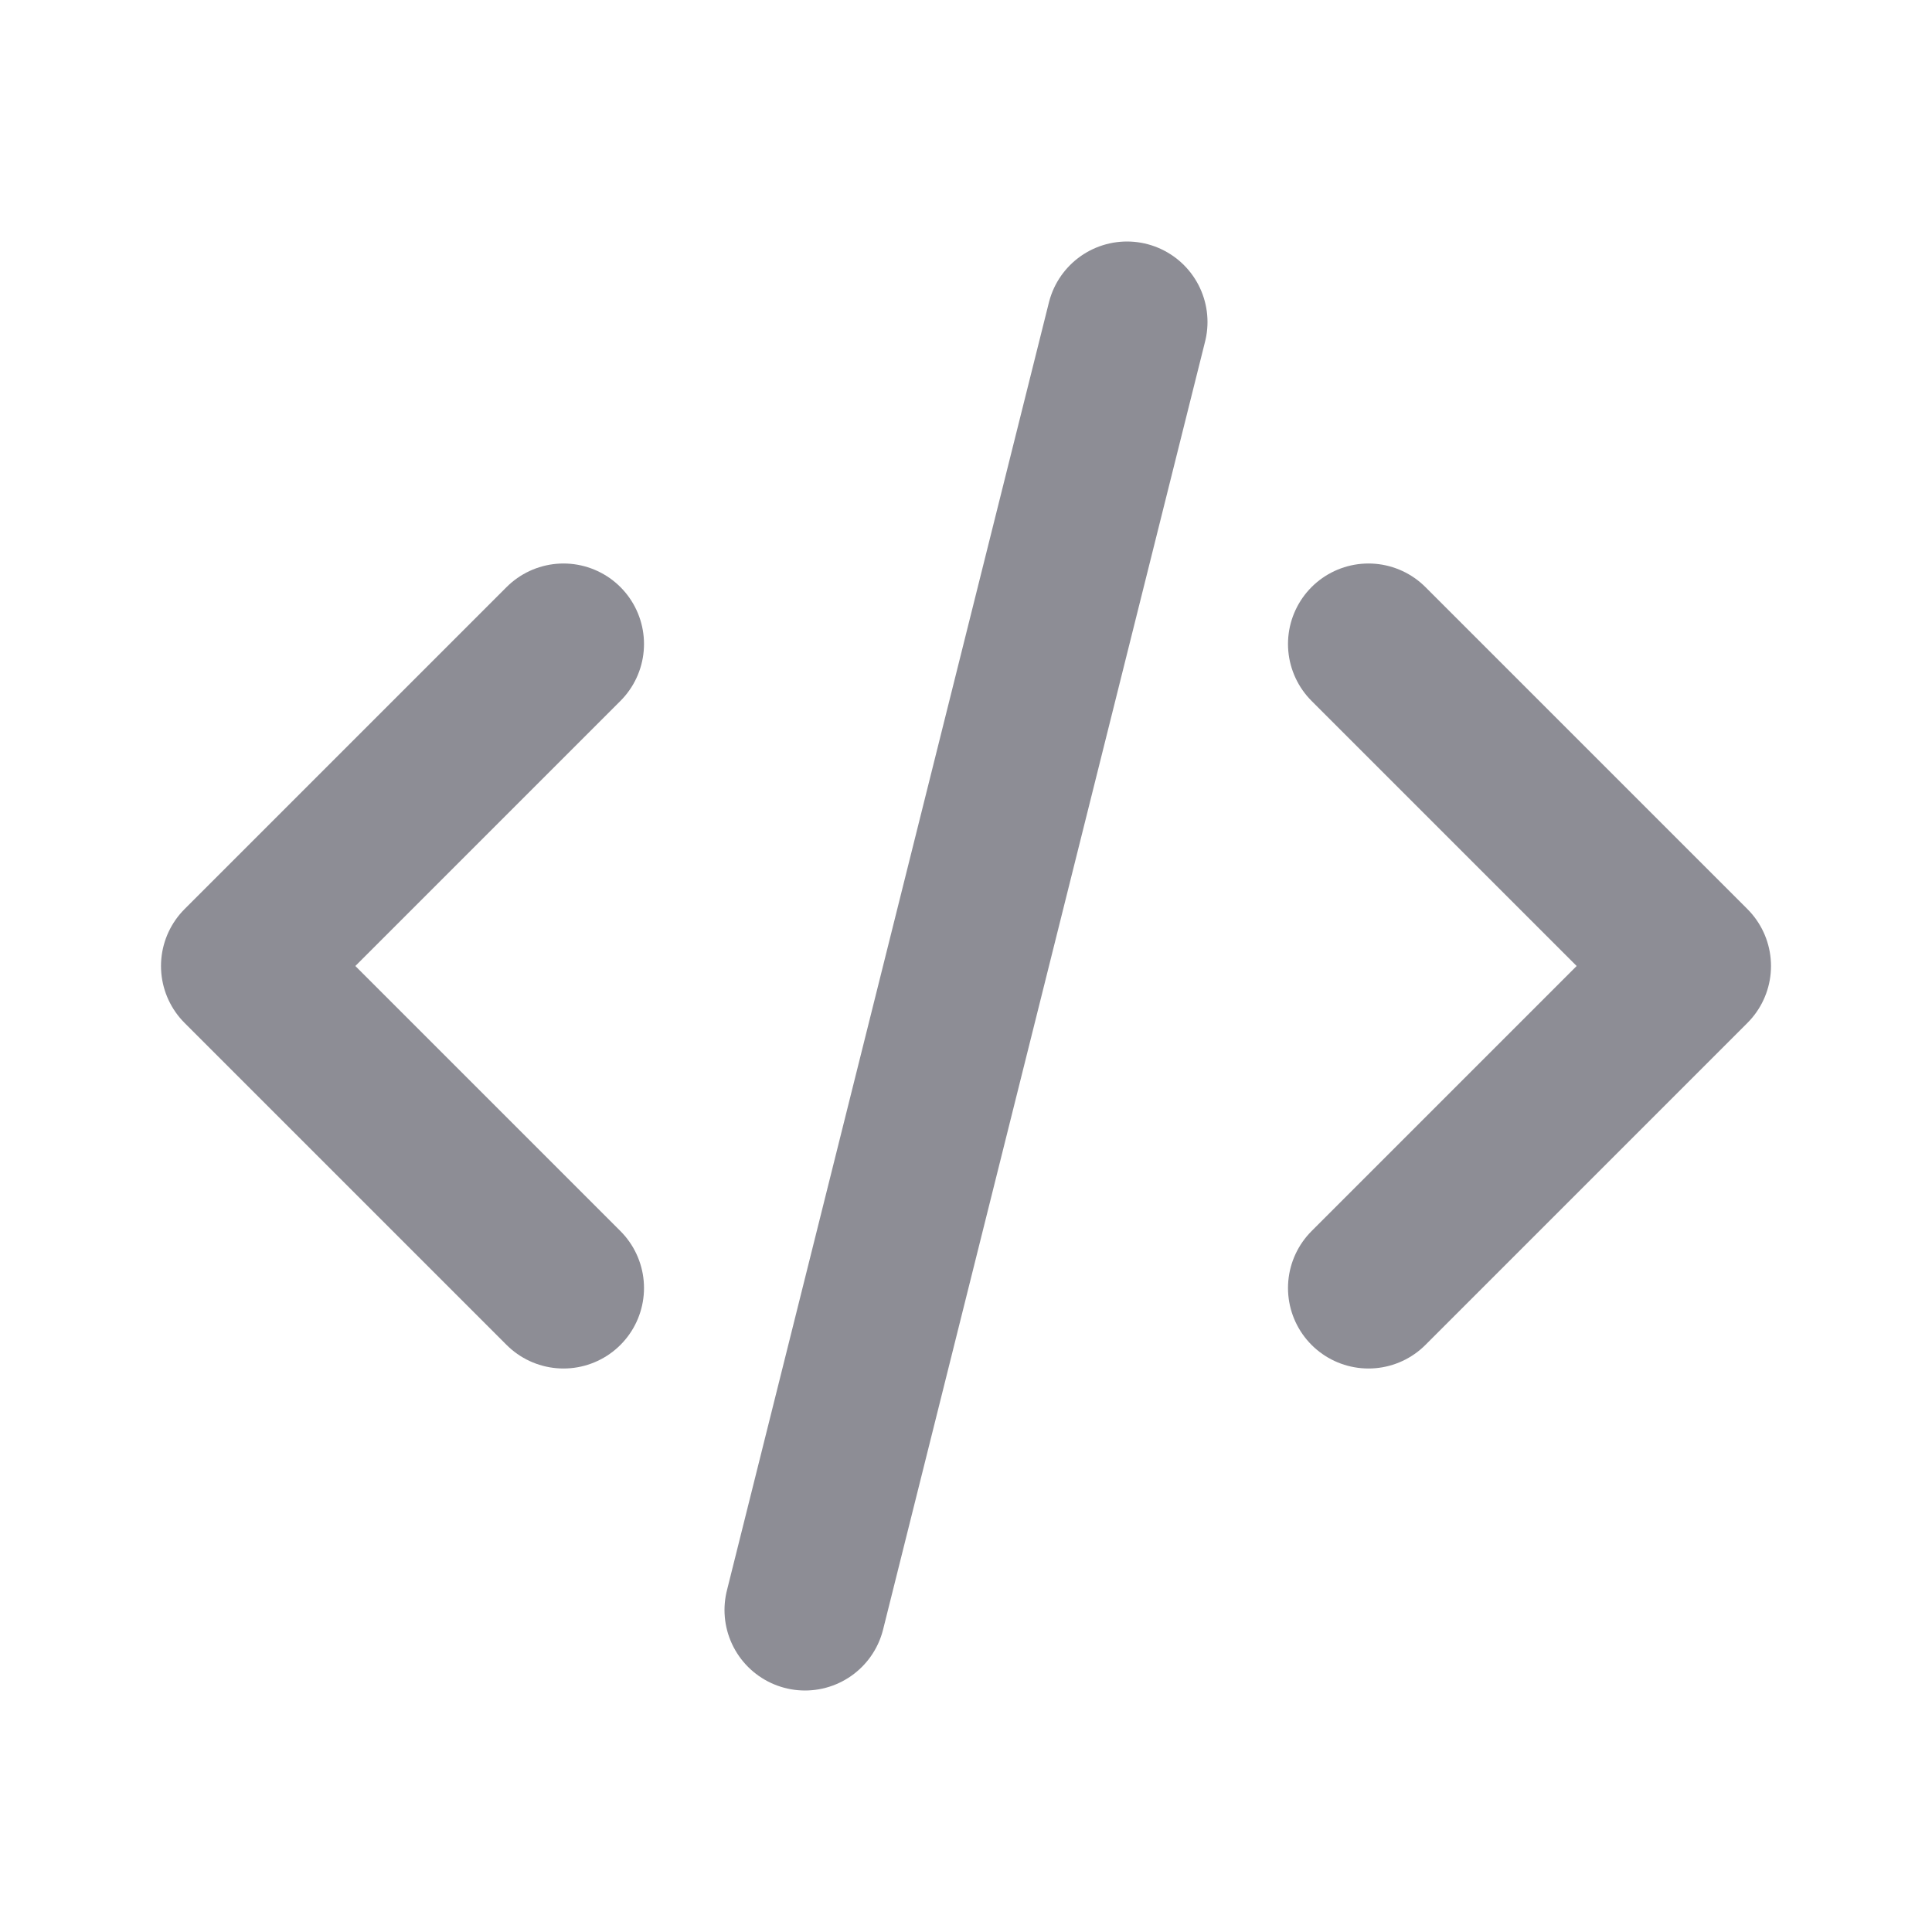 <svg width="24" height="24" fill="none" xmlns="http://www.w3.org/2000/svg">
  <g clip-path="url(#a)" stroke="#8D8D95" stroke-width="2" stroke-linecap="round" stroke-linejoin="round">
    <path d="m7 8-4 4 4 4M17 8l4 4-4 4M14 4l-4 16"/>
  </g>
  <defs>
    <clipPath id="a">
      <path fill="#fff" d="M0 0h24v24H0z"/>
    </clipPath>
  </defs>
</svg>
